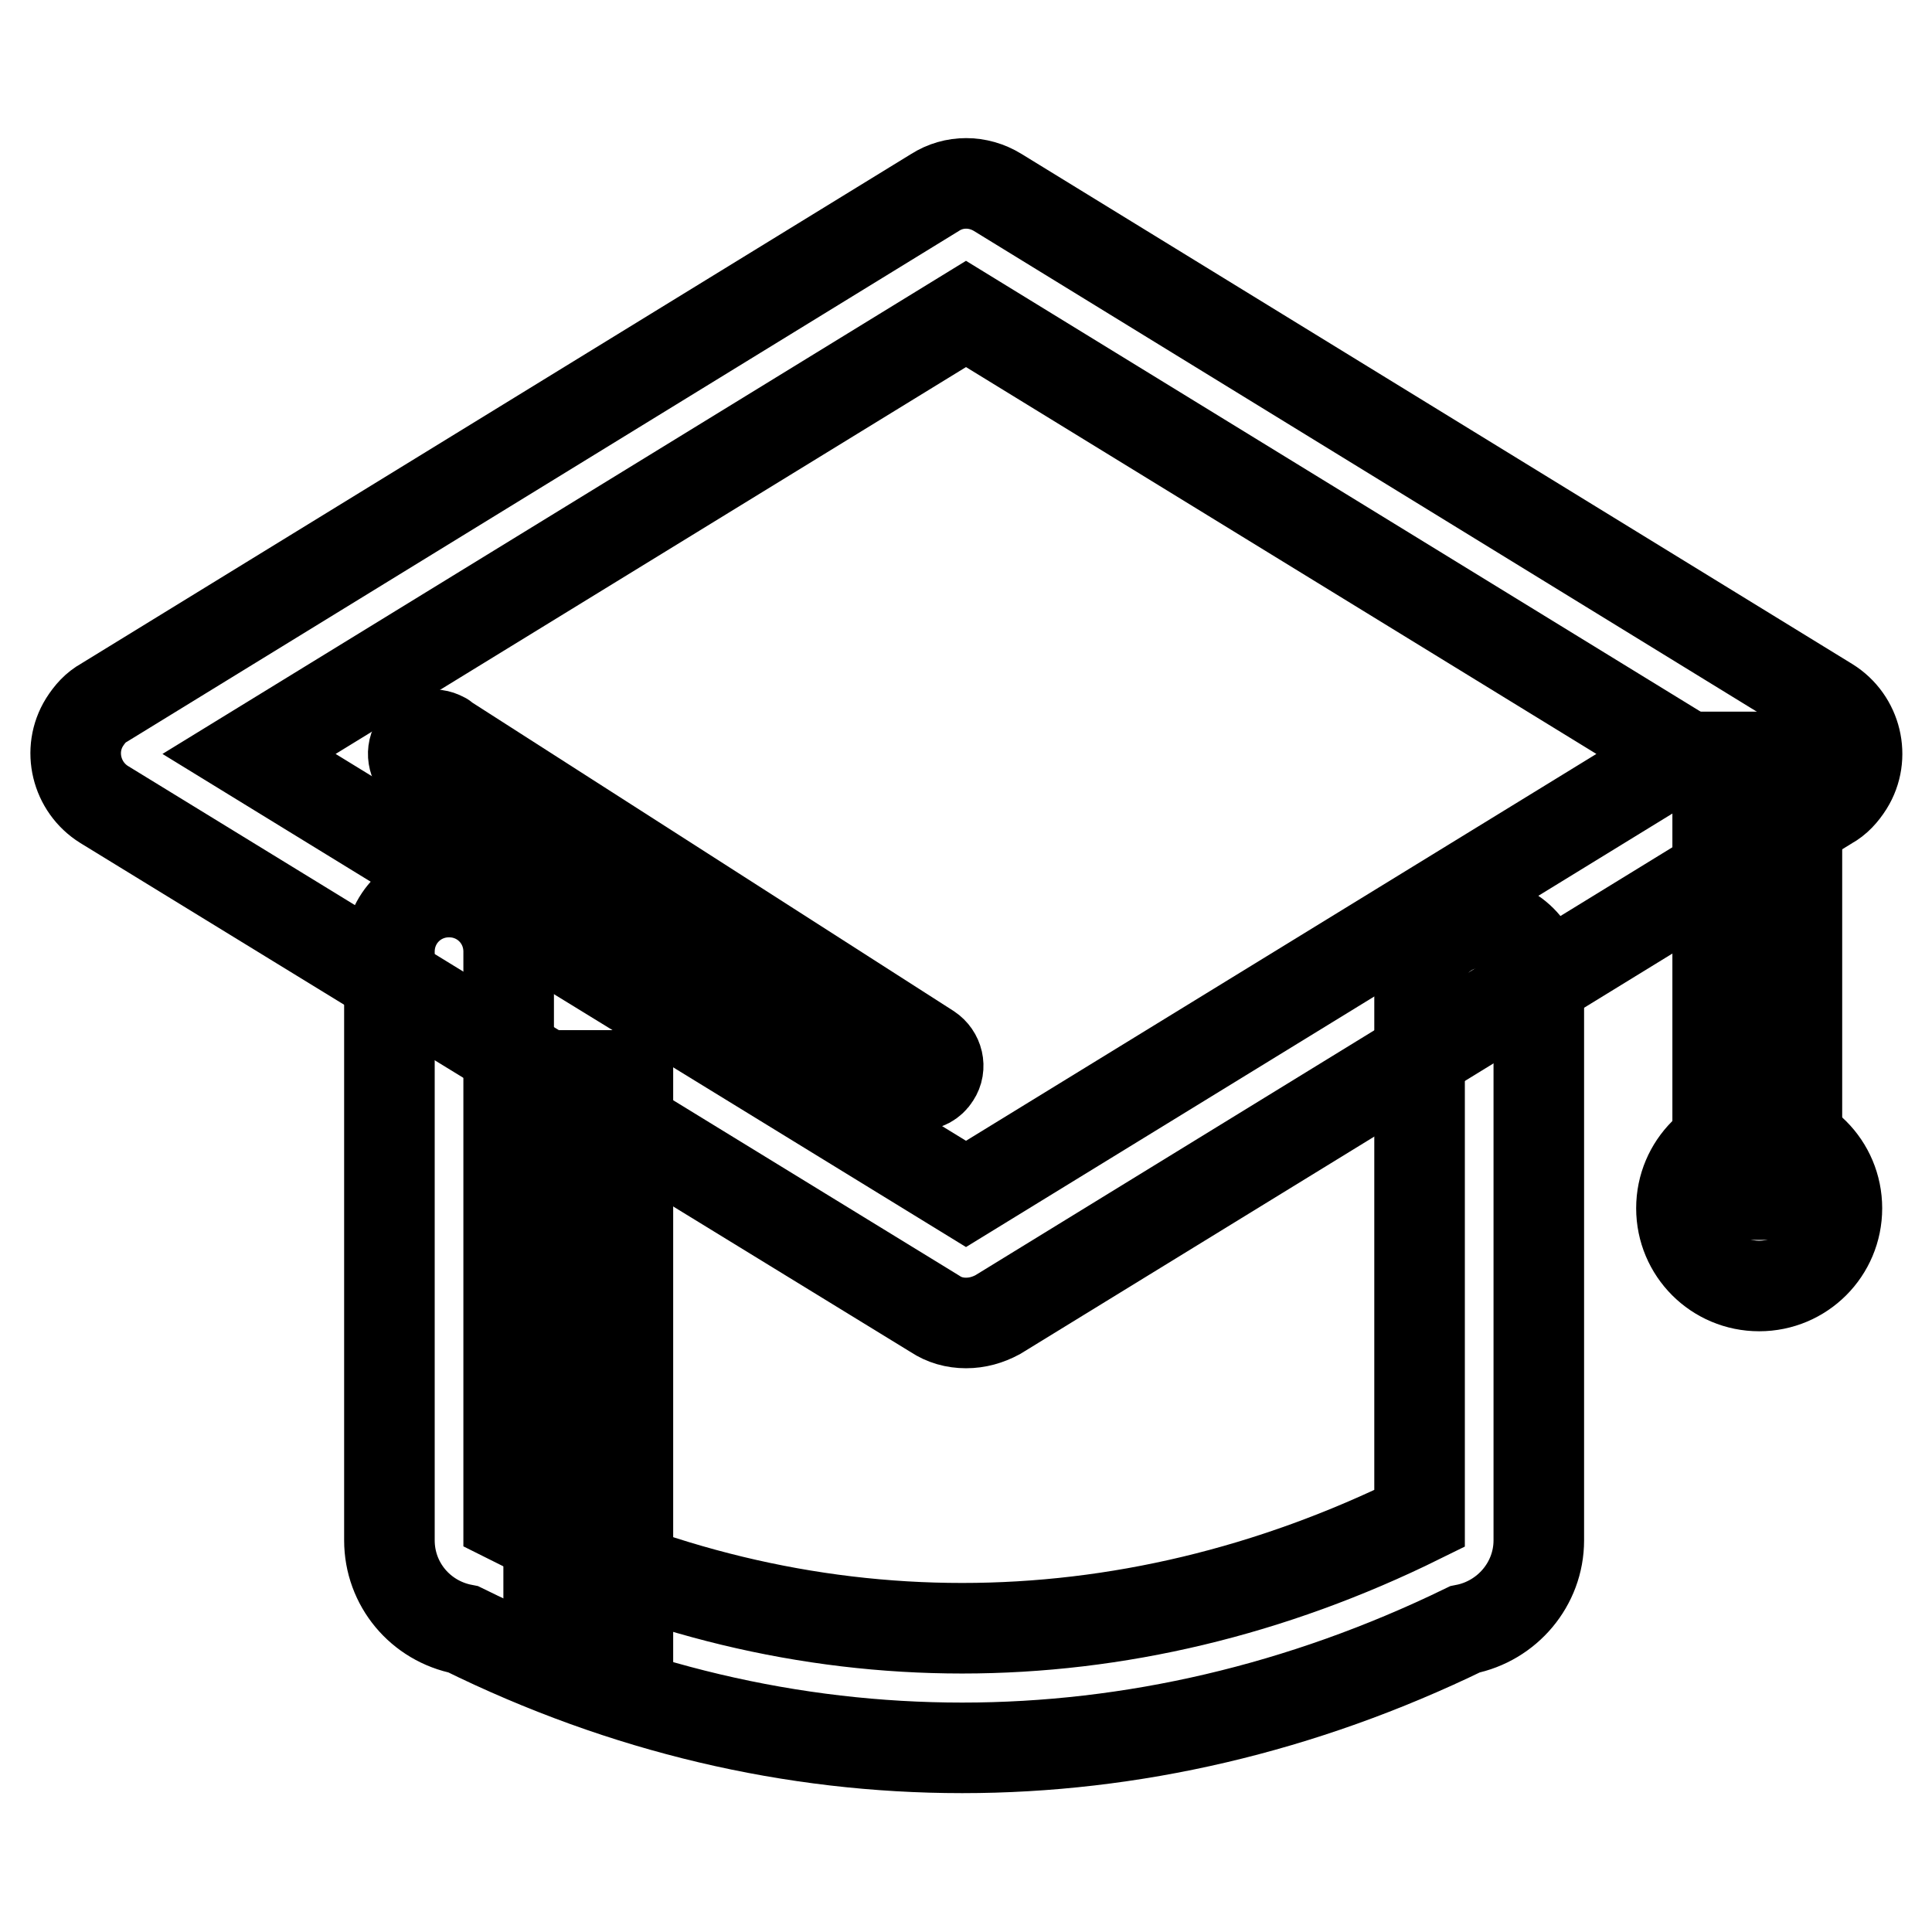 <?xml version="1.0" encoding="utf-8"?>
<!-- Svg Vector Icons : http://www.onlinewebfonts.com/icon -->
<!DOCTYPE svg PUBLIC "-//W3C//DTD SVG 1.1//EN" "http://www.w3.org/Graphics/SVG/1.1/DTD/svg11.dtd">
<svg version="1.1" xmlns="http://www.w3.org/2000/svg" xmlns:xlink="http://www.w3.org/1999/xlink" x="0px" y="0px" viewBox="0 0 256 256" enable-background="new 0 0 256 256" xml:space="preserve">
<g> <path stroke-width="12" fill-opacity="0" stroke="#000000"  d="M128,175.3c-1.5,0-2.9-0.4-4.1-1.2L13.8,106.6c-3.7-2.3-4.9-7.2-2.6-10.9c0.7-1.1,1.5-2,2.6-2.6l110.1-67.6 c2.5-1.6,5.7-1.6,8.3,0l110.1,67.6c3.7,2.3,4.9,7.2,2.6,10.9c-0.7,1.1-1.5,2-2.6,2.6l-110.1,67.6 C130.9,174.9,129.5,175.3,128,175.3z M33,99.9l95,58.3l95-58.3l-95-58.3L33,99.9z"/> <path stroke-width="12" fill-opacity="0" stroke="#000000"  d="M127.5,231.6c-22.5,0-44.8-5.2-66.1-15.7c-5.7-1.1-9.8-6-9.8-11.8v-78c0-4.4,3.5-7.9,7.9-7.9 c4.4,0,7.9,3.5,7.9,7.9v75.1c38.6,19.4,81.4,19.4,120.7,0v-71c0-4.4,3.5-7.9,7.9-7.9c4.4,0,7.9,3.5,7.9,7.9v73.9 c0,5.8-4.2,10.7-9.8,11.8C172.5,226.4,149.9,231.6,127.5,231.6z M227.6,100.3h10.5v58h-10.5V100.3z"/> <path stroke-width="12" fill-opacity="0" stroke="#000000"  d="M72.7,142.5h10.5v73.8H72.7V142.5z M233.1,170.4c-5.7,0-10.3-4.6-10.3-10.3s4.6-10.3,10.3-10.3 s10.3,4.6,10.3,10.3C243.4,165.8,238.8,170.4,233.1,170.4z M233.1,159.9c-0.1,0-0.3,0.1-0.3,0.3s0.1,0.3,0.3,0.3s0.3-0.1,0.3-0.3 l0,0C233.4,160,233.3,159.9,233.1,159.9z M121.7,143.8c-0.5,0-1-0.1-1.4-0.4l-64.3-41.2c-1.2-0.8-1.6-2.4-0.9-3.6 c0.8-1.2,2.4-1.6,3.6-0.9c0,0,0.1,0,0.1,0.1l64.3,41.2c1.2,0.8,1.6,2.4,0.8,3.6C123.4,143.4,122.6,143.8,121.7,143.8L121.7,143.8z" /></g>
</svg>
